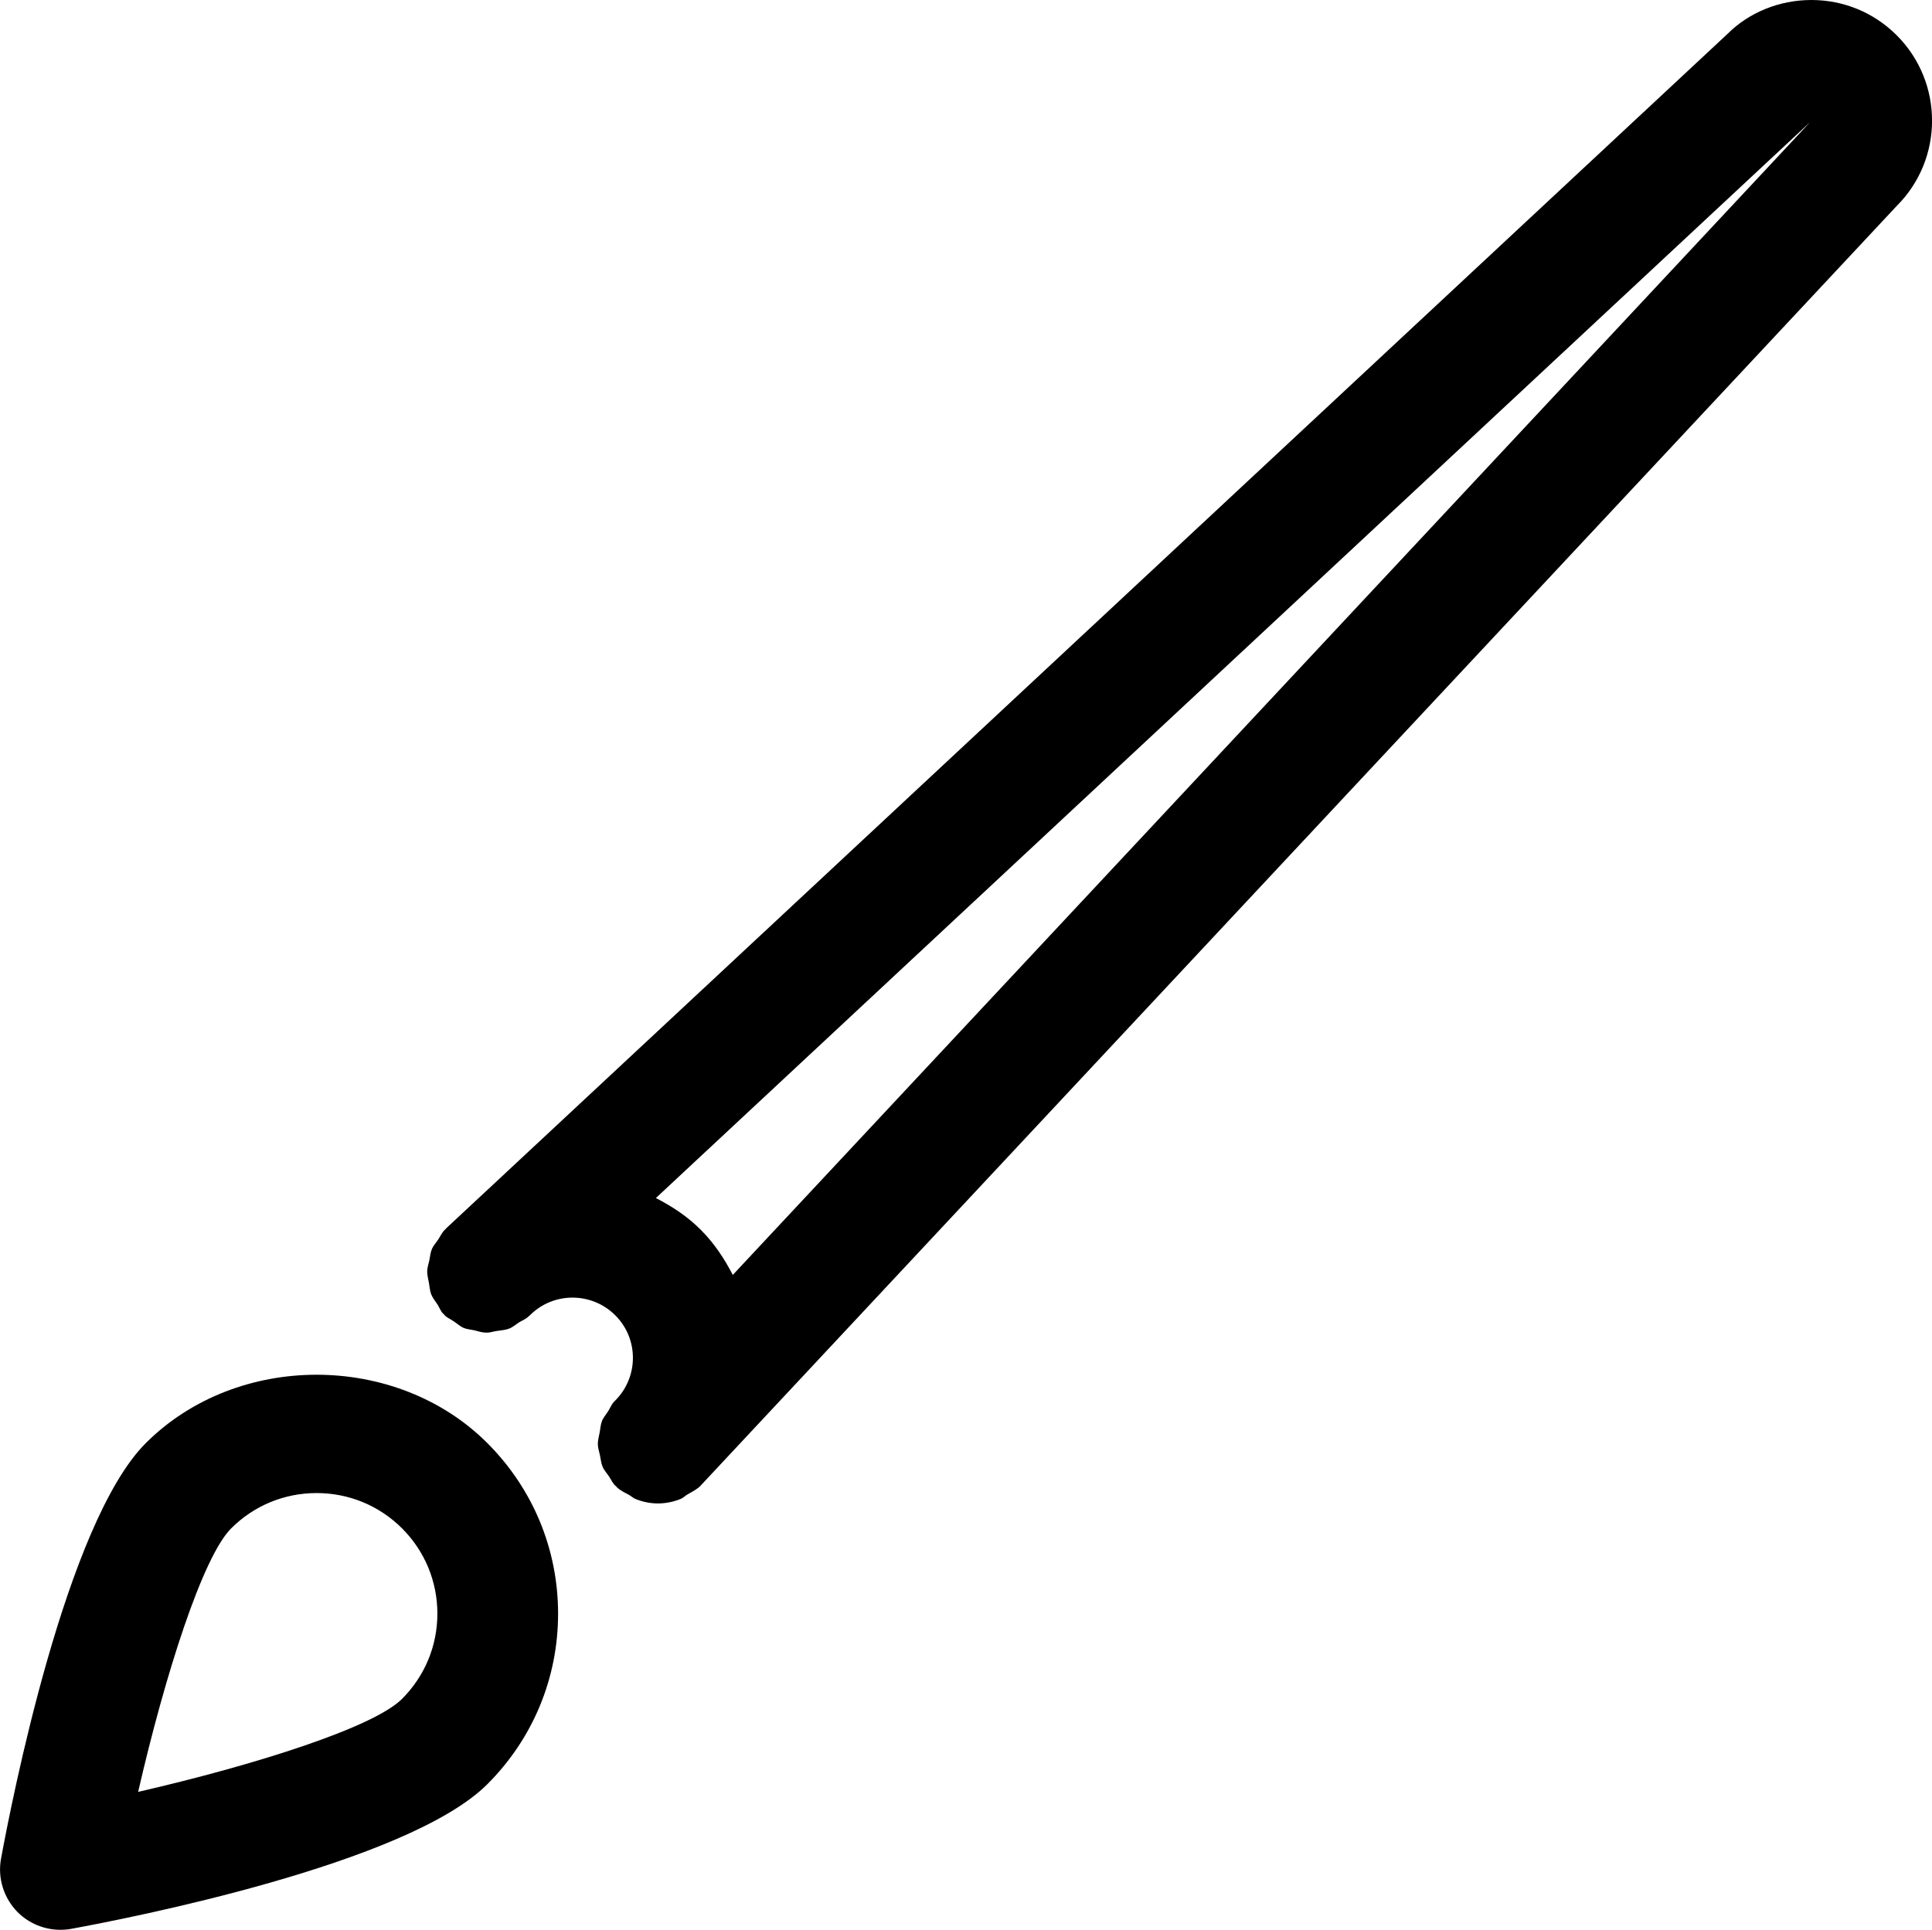 <?xml version="1.0" encoding="iso-8859-1"?>
<!-- Generator: Adobe Illustrator 16.0.4, SVG Export Plug-In . SVG Version: 6.00 Build 0)  -->
<!DOCTYPE svg PUBLIC "-//W3C//DTD SVG 1.1//EN" "http://www.w3.org/Graphics/SVG/1.1/DTD/svg11.dtd">
<svg version="1.1" id="Capa_1" xmlns="http://www.w3.org/2000/svg" xmlns:xlink="http://www.w3.org/1999/xlink" x="0px" y="0px"
	 width="32.029px" height="32px" viewBox="0 0 32.029 32" style="enable-background:new 0 0 32.029 32;" xml:space="preserve">
<g id="Brush">
	<g>
		<path d="M2.417,23.93c-1.325,1.324-2.231,5.973-2.4,6.891c-0.059,0.322,0.045,0.654,0.277,0.888C0.482,31.896,0.738,32,1.001,32
			c0.06,0,0.12-0.005,0.18-0.016c0.919-0.168,5.573-1.073,6.898-2.398c0.756-0.755,1.173-1.76,1.173-2.828S8.835,24.686,8.08,23.93
			C6.568,22.418,3.929,22.418,2.417,23.93z M6.664,28.172c-0.469,0.469-2.412,1.09-4.374,1.541c0.451-1.961,1.072-3.9,1.542-4.369
			c0.378-0.378,0.881-0.586,1.417-0.586s1.038,0.208,1.417,0.586c0.377,0.377,0.585,0.881,0.585,1.414
			C7.251,27.292,7.042,27.794,6.664,28.172z M31.444,0.585C31.067,0.208,30.564,0,30.03,0h-0.001c-0.534,0-1.037,0.209-1.39,0.562
			L7.396,20.369c-0.002,0.003-0.003,0.006-0.005,0.008c-0.006,0.006-0.014,0.012-0.02,0.018c-0.047,0.047-0.07,0.105-0.106,0.158
			c-0.035,0.053-0.079,0.1-0.104,0.156c-0.026,0.062-0.031,0.128-0.044,0.193c-0.014,0.061-0.034,0.119-0.035,0.181
			c-0.001,0.063,0.019,0.128,0.029,0.192c0.012,0.062,0.014,0.123,0.036,0.184c0.025,0.064,0.071,0.118,0.109,0.177
			c0.031,0.05,0.049,0.104,0.09,0.147c0.004,0.004,0.009,0.005,0.013,0.009c0.004,0.005,0.007,0.013,0.011,0.017
			c0.046,0.045,0.104,0.067,0.156,0.104c0.055,0.036,0.104,0.082,0.161,0.107c0.058,0.023,0.117,0.026,0.176,0.039
			c0.066,0.017,0.132,0.039,0.199,0.039c0.059,0.002,0.113-0.019,0.17-0.027c0.069-0.012,0.14-0.014,0.205-0.039
			c0.062-0.022,0.111-0.067,0.167-0.104c0.053-0.032,0.109-0.052,0.155-0.096l0.026-0.022c0.389-0.391,1.023-0.39,1.415,0
			c0.39,0.389,0.39,1.021,0.001,1.412l-0.025,0.026c-0.042,0.046-0.062,0.103-0.094,0.153c-0.036,0.057-0.082,0.107-0.105,0.17
			c-0.022,0.061-0.024,0.125-0.037,0.188c-0.011,0.062-0.03,0.125-0.029,0.189c0.001,0.062,0.022,0.121,0.035,0.183
			c0.014,0.063,0.018,0.13,0.044,0.19c0.024,0.06,0.07,0.107,0.107,0.162c0.035,0.052,0.057,0.108,0.104,0.153
			c0.004,0.005,0.01,0.007,0.015,0.011s0.005,0.01,0.01,0.014c0.062,0.059,0.137,0.092,0.208,0.131
			c0.036,0.021,0.067,0.052,0.106,0.066c0.118,0.047,0.243,0.072,0.368,0.072c0.131,0,0.262-0.027,0.384-0.078
			c0.04-0.019,0.07-0.052,0.107-0.072c0.074-0.043,0.152-0.08,0.217-0.145c0.006-0.006,0.009-0.013,0.015-0.019
			c0.002-0.002,0.006-0.003,0.008-0.007L31.445,3.414C32.225,2.635,32.225,1.366,31.444,0.585z M12.148,21.141
			c-0.138-0.268-0.305-0.522-0.528-0.746c-0.225-0.226-0.48-0.392-0.747-0.529l19.134-17.84L12.148,21.141z"/>
	</g>
</g>
</svg>
